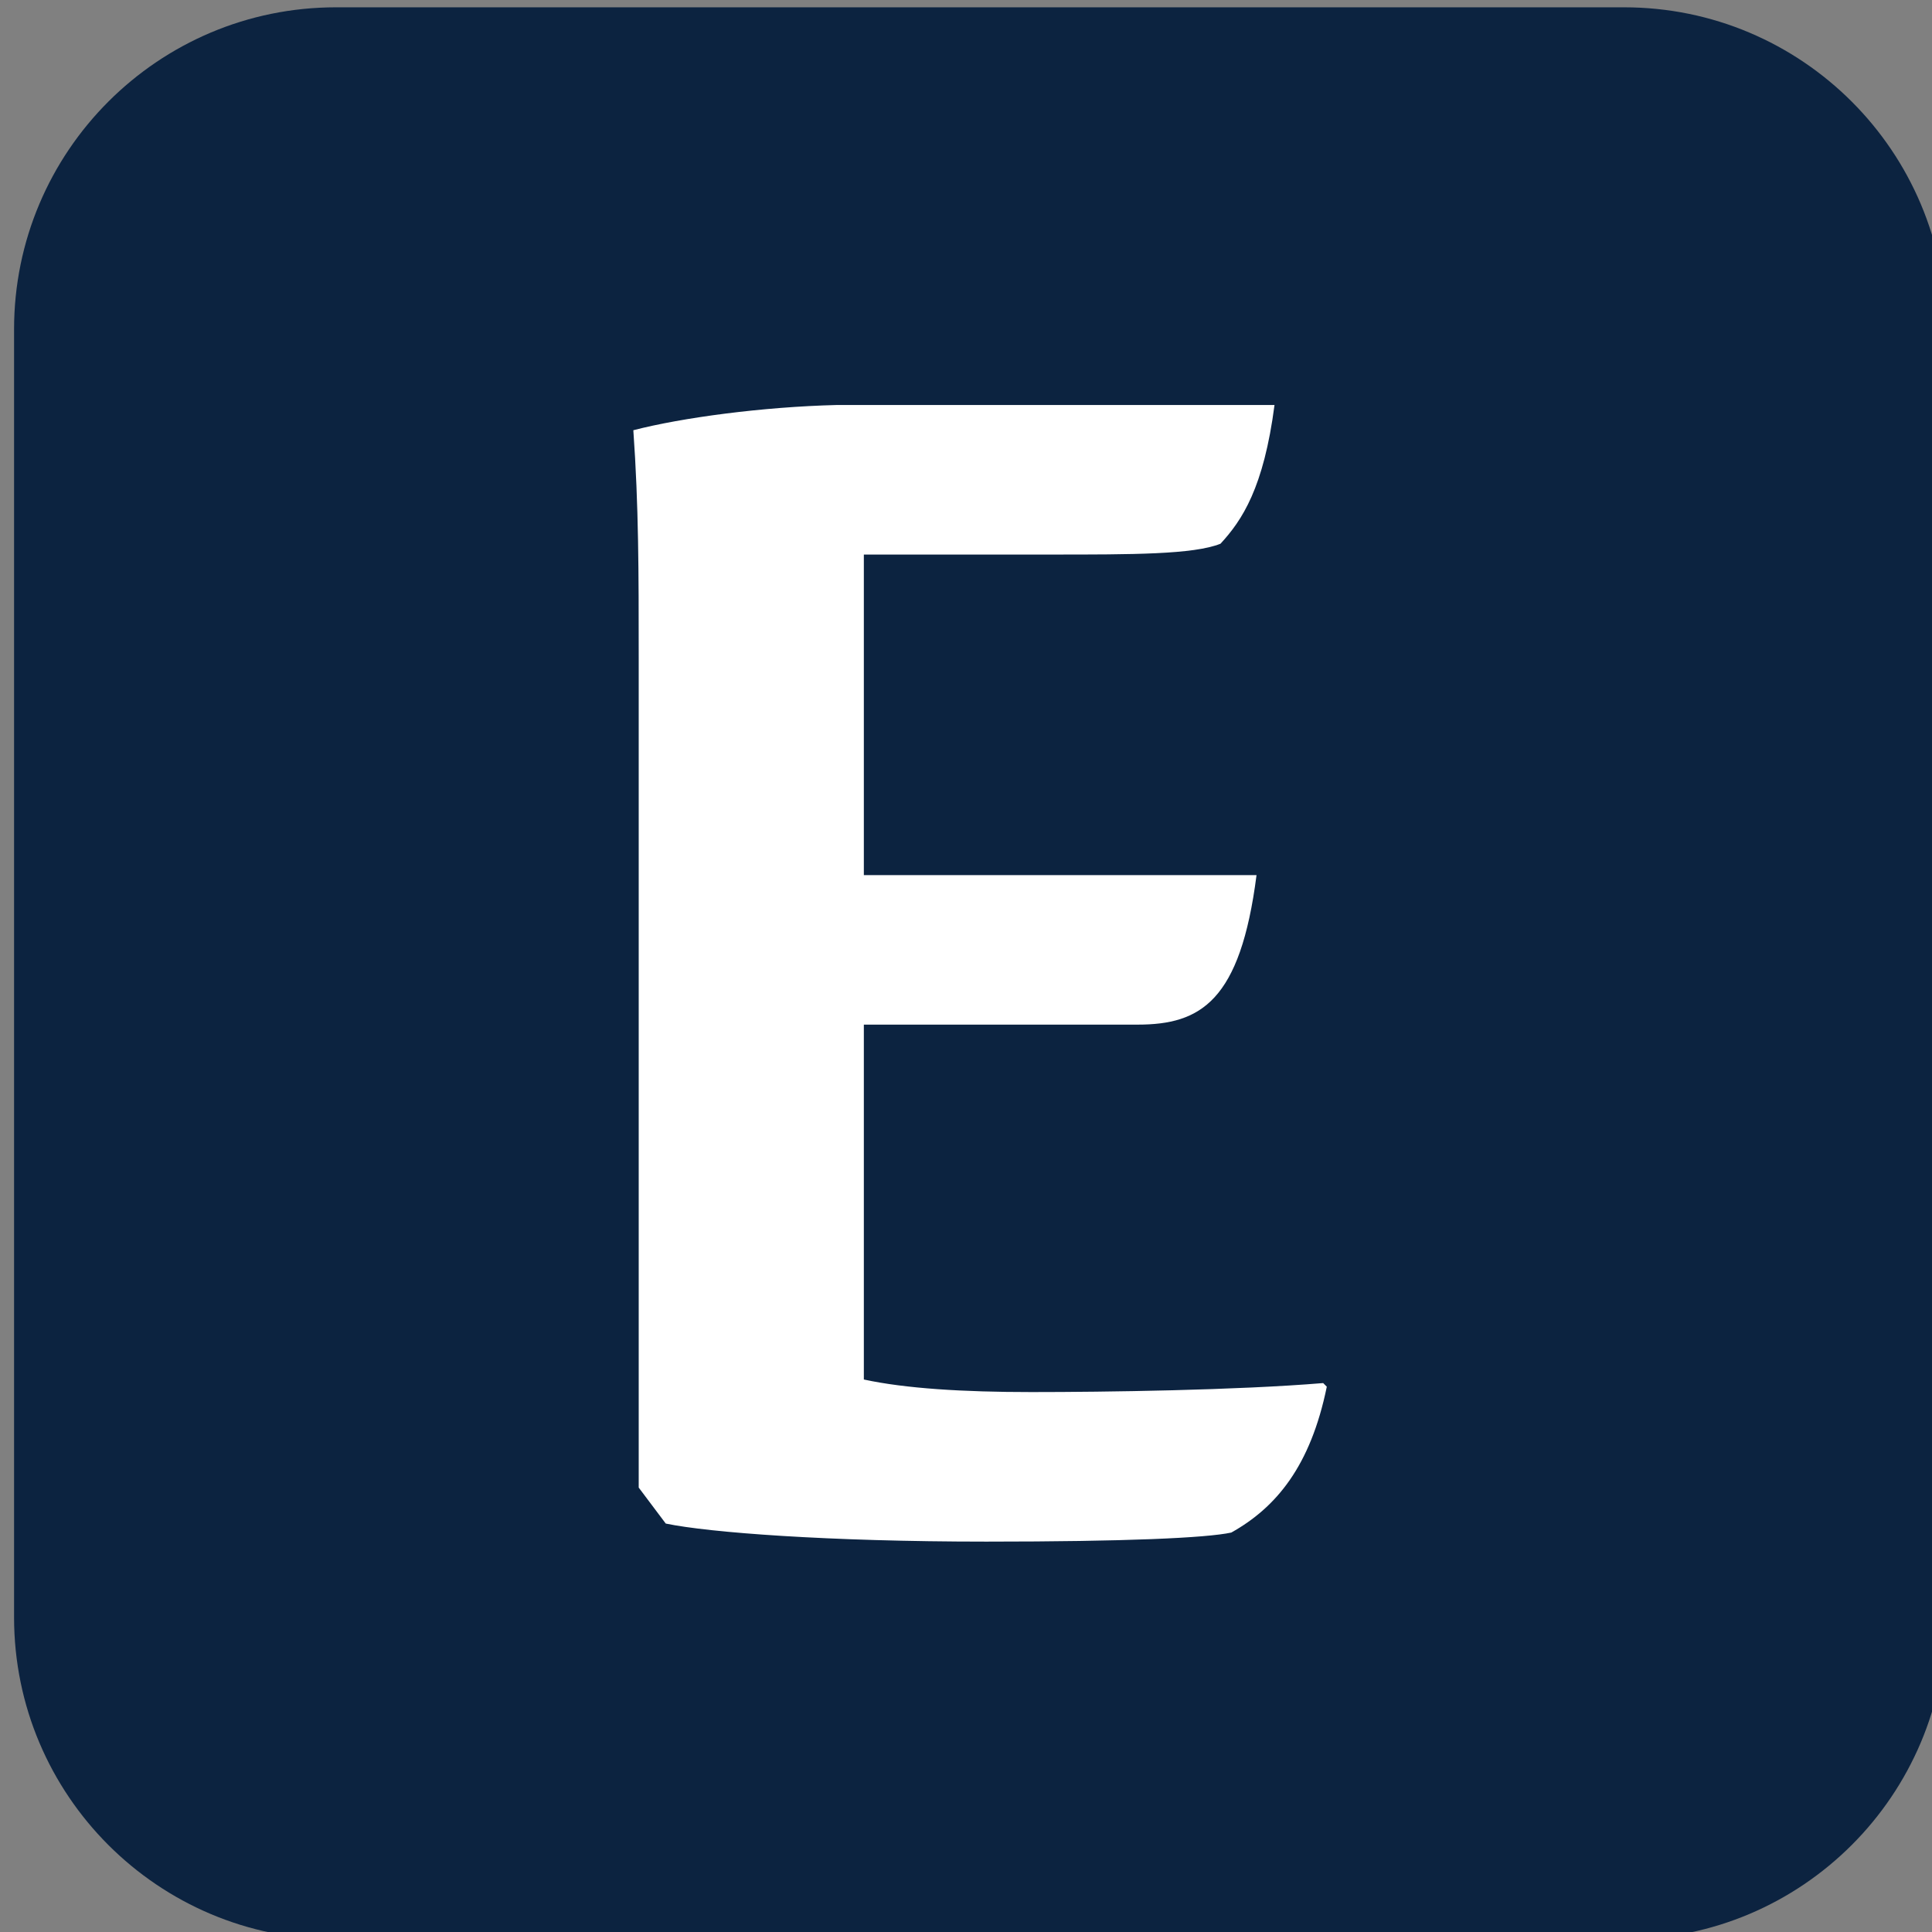 <svg viewBox="0 0 32 32" xmlns="http://www.w3.org/2000/svg">
<rect x="0" y="0" width="32" height="32" fill="#808080" stroke="none"/>
<path d="M0.233 5.454C0.233 2.509 2.62 0.121 5.566 0.121H26.899C29.845 0.121 32.233 2.509 32.233 5.454V26.788C32.233 29.733 29.845 32.121 26.899 32.121H5.566C2.62 32.121 0.233 29.733 0.233 26.788V5.454Z" fill="#0C2340"/>
<path d="M10.579 24.639V10.885C10.579 9.483 10.579 8.379 10.49 7.126C11.295 6.917 12.638 6.738 13.861 6.708H21.11C20.931 8.081 20.573 8.618 20.215 9.006C19.768 9.185 18.754 9.185 17.411 9.185H14.308V14.495H20.812C20.544 16.583 19.887 16.971 18.843 16.971H14.308V22.849C14.995 22.998 15.949 23.057 17.083 23.057C18.306 23.057 20.484 23.027 21.916 22.908L21.976 22.968C21.707 24.281 21.14 24.967 20.394 25.384C19.977 25.474 18.634 25.534 16.337 25.534C13.712 25.534 11.743 25.384 11.027 25.235L10.579 24.639Z" fill="white"/>
</svg>
